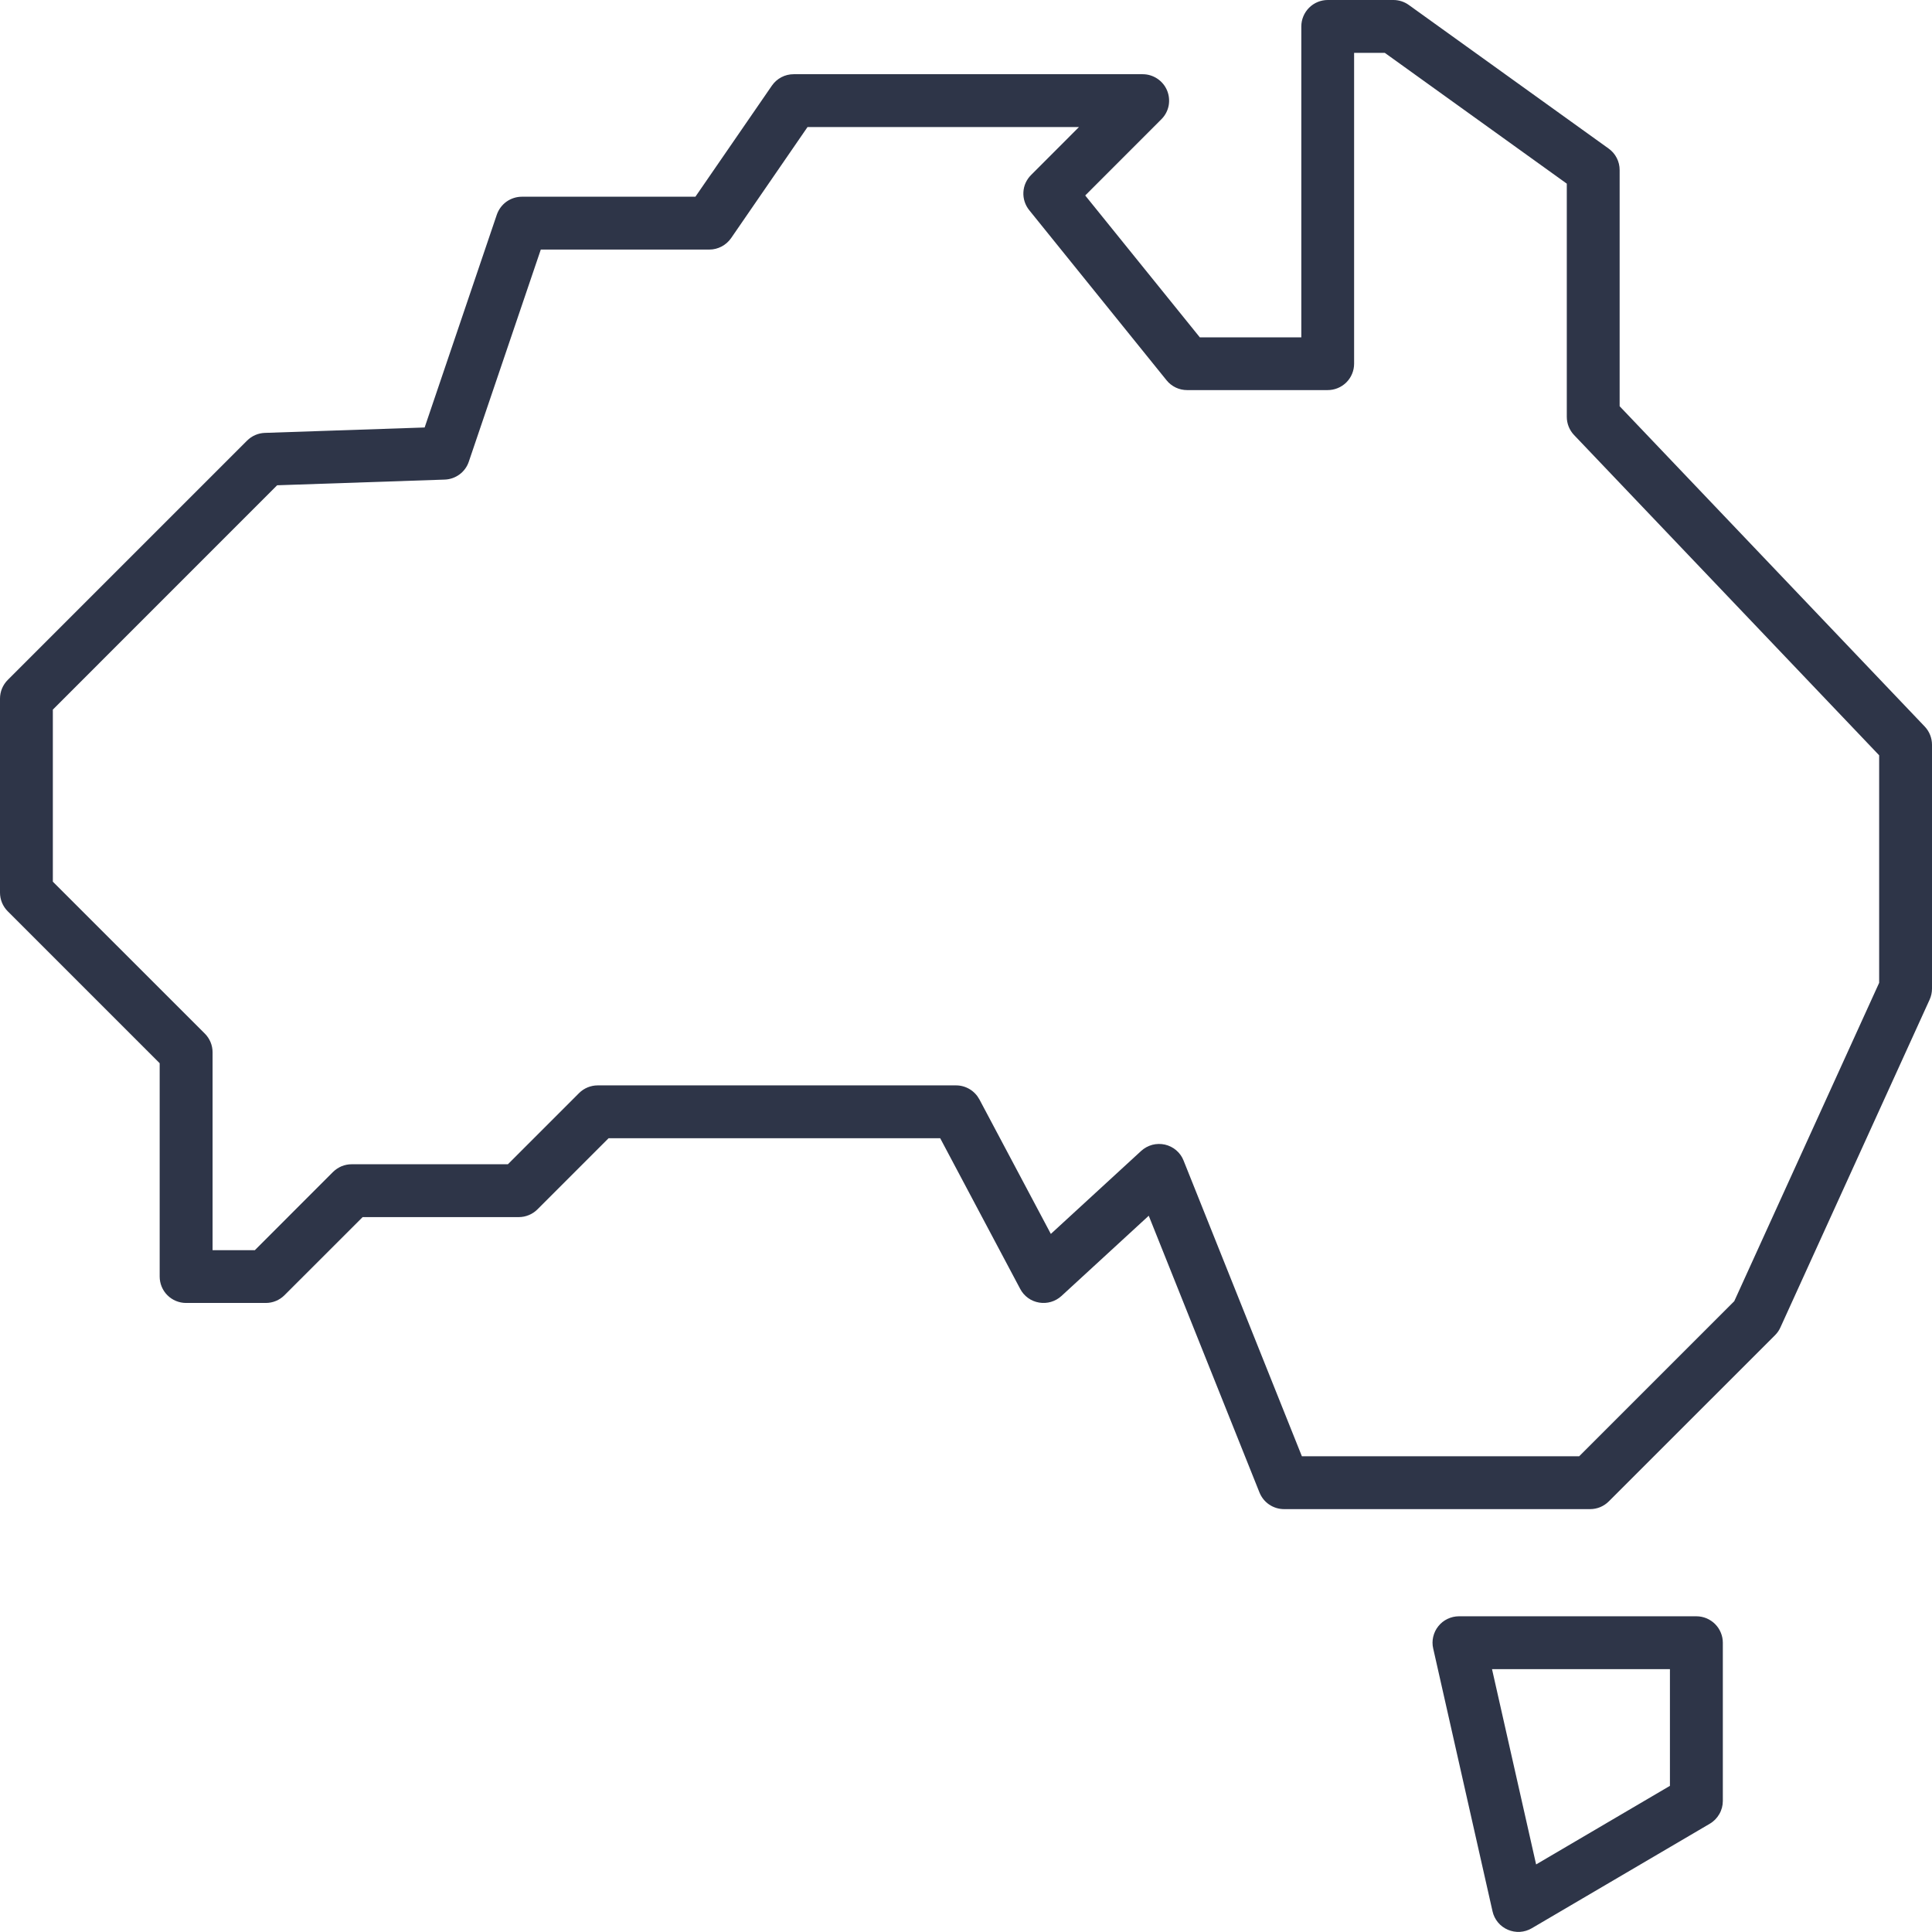 <svg xmlns="http://www.w3.org/2000/svg" fill="none" viewBox="0 0 34 34" height="34" width="34">
<path fill="#2E3548" d="M33.872 12.786L28.503 7.149V2.993C28.503 2.919 28.486 2.846 28.452 2.78C28.419 2.715 28.37 2.658 28.31 2.615L24.792 0.087C24.713 0.03 24.618 -0 24.521 1.08526e-06H23.366C23.243 7.14607e-05 23.125 0.049 23.038 0.136C22.951 0.223 22.901 0.342 22.901 0.465V5.937H21.115L19.098 3.44L20.439 2.098C20.504 2.033 20.548 1.951 20.566 1.861C20.583 1.771 20.574 1.677 20.539 1.593C20.504 1.508 20.444 1.436 20.368 1.385C20.292 1.334 20.202 1.306 20.11 1.306H13.967C13.892 1.306 13.817 1.324 13.751 1.359C13.684 1.394 13.627 1.445 13.584 1.507L12.238 3.462H9.184C9.087 3.462 8.992 3.493 8.913 3.549C8.834 3.606 8.775 3.686 8.743 3.778L7.473 7.523L4.661 7.618C4.543 7.622 4.431 7.671 4.348 7.754L0.136 11.966C0.049 12.053 4.94409e-05 12.171 0 12.295L0 15.709C6.15457e-05 15.832 0.049 15.95 0.136 16.037L2.81 18.711V22.465C2.81 22.589 2.859 22.707 2.946 22.794C3.033 22.881 3.152 22.93 3.275 22.93H4.677C4.801 22.93 4.919 22.881 5.006 22.794L6.382 21.419H9.13C9.191 21.419 9.251 21.407 9.308 21.383C9.364 21.36 9.415 21.326 9.458 21.283L10.71 20.031H16.546L17.954 22.683C17.987 22.746 18.034 22.8 18.092 22.842C18.149 22.884 18.216 22.911 18.286 22.923C18.356 22.935 18.427 22.931 18.496 22.911C18.564 22.891 18.626 22.856 18.679 22.808L20.216 21.395L22.165 26.266C22.2 26.352 22.259 26.426 22.336 26.478C22.413 26.53 22.504 26.558 22.597 26.558H27.984C28.045 26.558 28.105 26.546 28.161 26.523C28.218 26.499 28.269 26.465 28.312 26.422L31.238 23.497C31.277 23.458 31.309 23.412 31.332 23.361L33.959 17.59C33.986 17.53 34 17.464 34 17.398V13.107C34 12.987 33.954 12.872 33.872 12.786ZM33.07 17.296L30.52 22.899L27.791 25.628H22.911L20.829 20.424C20.802 20.354 20.757 20.292 20.7 20.243C20.643 20.194 20.574 20.16 20.501 20.143C20.428 20.127 20.351 20.128 20.278 20.147C20.206 20.167 20.139 20.203 20.083 20.254L18.493 21.715L17.236 19.348C17.196 19.274 17.137 19.211 17.065 19.168C16.992 19.124 16.91 19.101 16.825 19.101H10.519C10.396 19.101 10.277 19.15 10.19 19.237L8.938 20.489H6.189C6.128 20.489 6.068 20.501 6.011 20.524C5.955 20.548 5.904 20.582 5.86 20.625L4.485 22.001H3.741V18.519C3.741 18.395 3.692 18.277 3.605 18.19L0.93 15.516V12.488L4.877 8.54L7.825 8.44C7.92 8.437 8.011 8.405 8.087 8.349C8.163 8.293 8.22 8.215 8.25 8.125L9.517 4.392H12.483C12.558 4.392 12.632 4.374 12.699 4.338C12.766 4.303 12.823 4.253 12.866 4.191L14.211 2.236H18.988L18.146 3.079C18.064 3.16 18.016 3.268 18.01 3.383C18.004 3.497 18.041 3.61 18.113 3.699L20.53 6.693C20.573 6.747 20.629 6.79 20.691 6.82C20.754 6.85 20.822 6.865 20.892 6.865H23.365C23.488 6.865 23.607 6.816 23.694 6.729C23.781 6.642 23.83 6.524 23.83 6.401V0.93H24.37L27.573 3.232V7.336C27.573 7.455 27.619 7.57 27.701 7.656L33.07 13.292V17.296Z"></path>
<path fill="#2E3548" d="M29.853 28.444H25.675C25.605 28.444 25.537 28.46 25.474 28.49C25.411 28.52 25.355 28.564 25.312 28.619C25.268 28.673 25.238 28.737 25.222 28.805C25.206 28.873 25.206 28.943 25.222 29.011L26.266 33.636C26.282 33.708 26.315 33.774 26.362 33.831C26.408 33.887 26.468 33.931 26.535 33.96C26.602 33.989 26.675 34.002 26.748 33.998C26.821 33.993 26.892 33.972 26.955 33.935L30.089 32.095C30.159 32.054 30.217 31.995 30.257 31.925C30.298 31.855 30.319 31.775 30.319 31.694V28.909C30.319 28.848 30.307 28.788 30.283 28.731C30.26 28.674 30.225 28.623 30.182 28.58C30.139 28.537 30.087 28.503 30.031 28.479C29.974 28.456 29.914 28.444 29.853 28.444ZM29.388 31.428L27.033 32.811L26.257 29.374H29.388V31.428Z"></path>
</svg>
